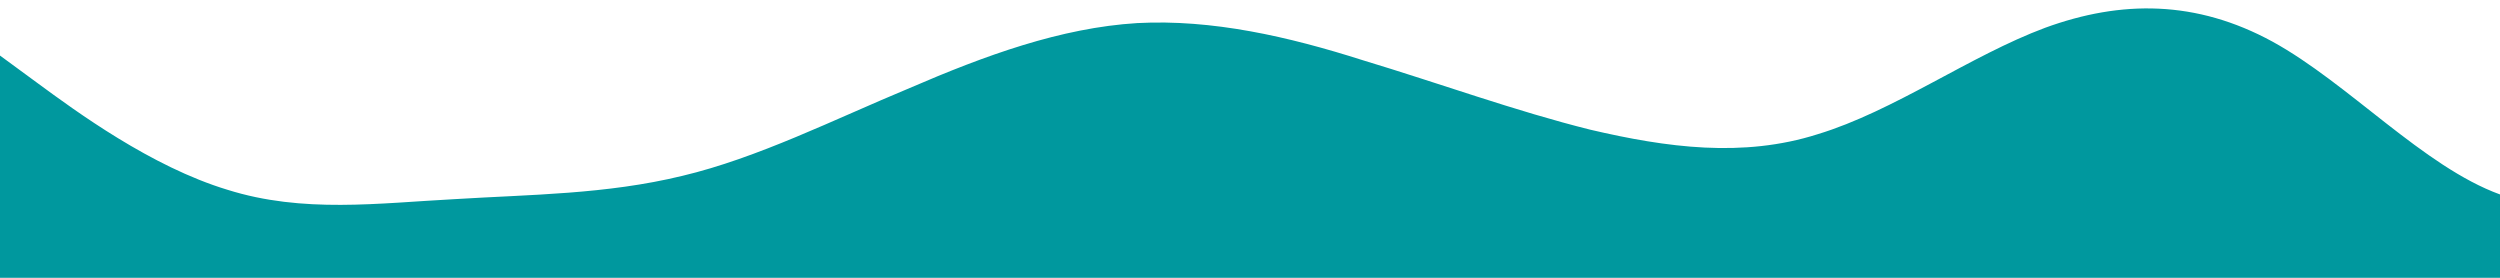 <svg style="transition:.3s" viewBox="0 0 1440 160" xmlns="http://www.w3.org/2000/svg"><defs><linearGradient id="a" x1="0" x2="0" y1="1" y2="0"><stop stop-color="rgba(0, 152, 158, 1)" offset="0%"/><stop stop-color="rgba(0, 152, 158, 1)" offset="100%"/></linearGradient></defs><path fill="url(#a)" d="M0 32l21.8 16C43.6 64 87 96 131 109.3c43.5 13.7 87 7.7 131 5.4 43.5-2.7 87-2.7 131-13.4C436.4 91 480 69 524 50.7 567.3 32 611 16 655 13.3c43.2-2.3 87 7.7 130 21.4 44.1 13.3 88 29.3 131 40 44 10.3 88 16.3 131 2.6C1090.9 64 1135 32 1178 16c43.8-16 87-16 131 8 43.7 24 87 72 131 88 43.6 16 87 0 131-24 43.5-24 87-56 131-61.3 43.5-5.7 87 16.3 131 34.6 43.4 18.7 87 34.7 131 29.4 43.3-5.7 87-31.7 131-42.7 43.2-11 87-5 130 0 44.1 5 88 11 131 2.7 44-7.7 88-29.7 131-32 43.9-2.7 88 13.3 131 24 43.8 10.3 87 16.3 131 18.6 43.7 2.7 87 2.7 131 8 43.6 5.7 87 15.7 131 29.4 43.5 13.3 87 29.3 109 37.3l21.8 8v16H0z"/></svg>